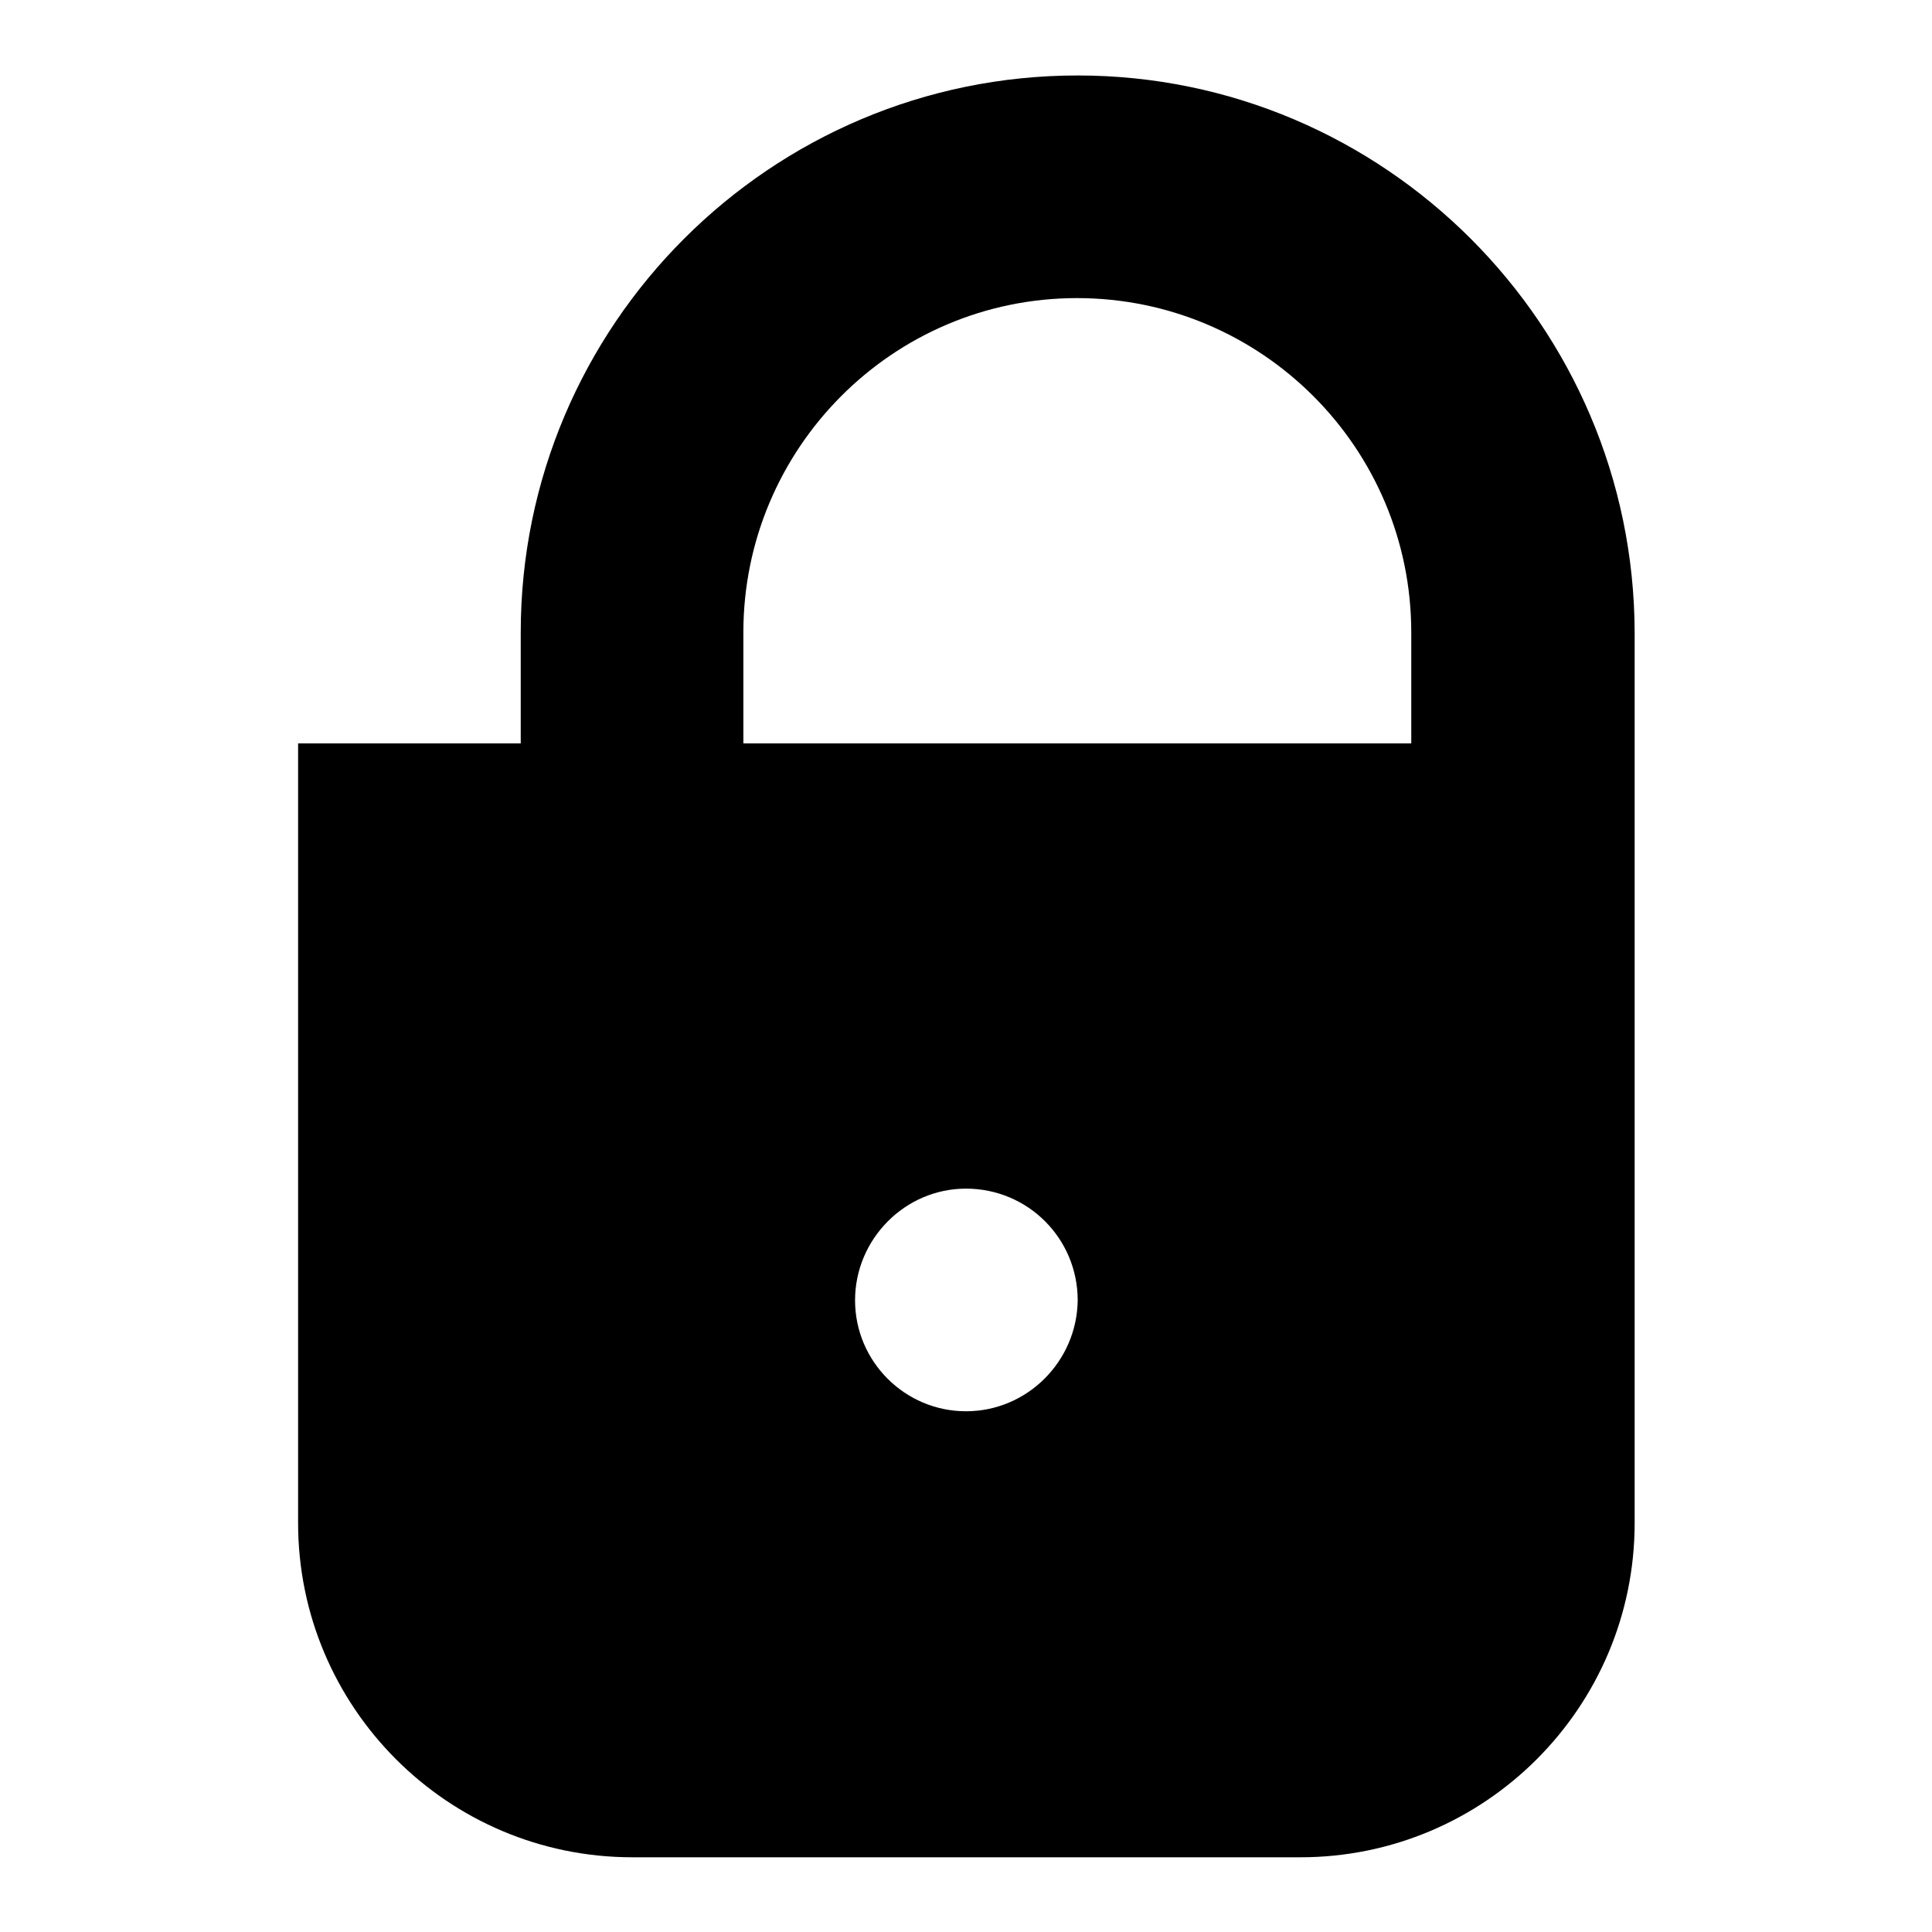 <?xml version="1.0" encoding="utf-8"?>
<!-- Svg Vector Icons : http://www.onlinewebfonts.com/icon -->
<!DOCTYPE svg PUBLIC "-//W3C//DTD SVG 1.1//EN" "http://www.w3.org/Graphics/SVG/1.1/DTD/svg11.dtd">
<svg version="1.1" xmlns="http://www.w3.org/2000/svg" xmlns:xlink="http://www.w3.org/1999/xlink" x="0px" y="0px" viewBox="0 0 256 256" enable-background="new 0 0 256 256" xml:space="preserve">
<g> <path fill="#000000" d="M142.8,10C102.1,10,69,43.1,69,83.8v14.7H39.5v103.3c0,24.4,19.8,44.3,44.3,44.3h88.5 c24.4,0,44.3-19.8,44.3-44.3v-118C216.5,43.1,183.4,10,142.8,10z M128,187c-8.1,0-14.7-6.6-14.7-14.7c0-8.1,6.6-14.8,14.7-14.8 c8.2,0,14.8,6.6,14.8,14.8C142.7,180.4,136.1,187,128,187z M187,98.5H98.5V83.8c0-24.4,19.8-44.3,44.2-44.3 c24.4,0,44.3,19.8,44.3,44.3V98.5z"/></g>
</svg>